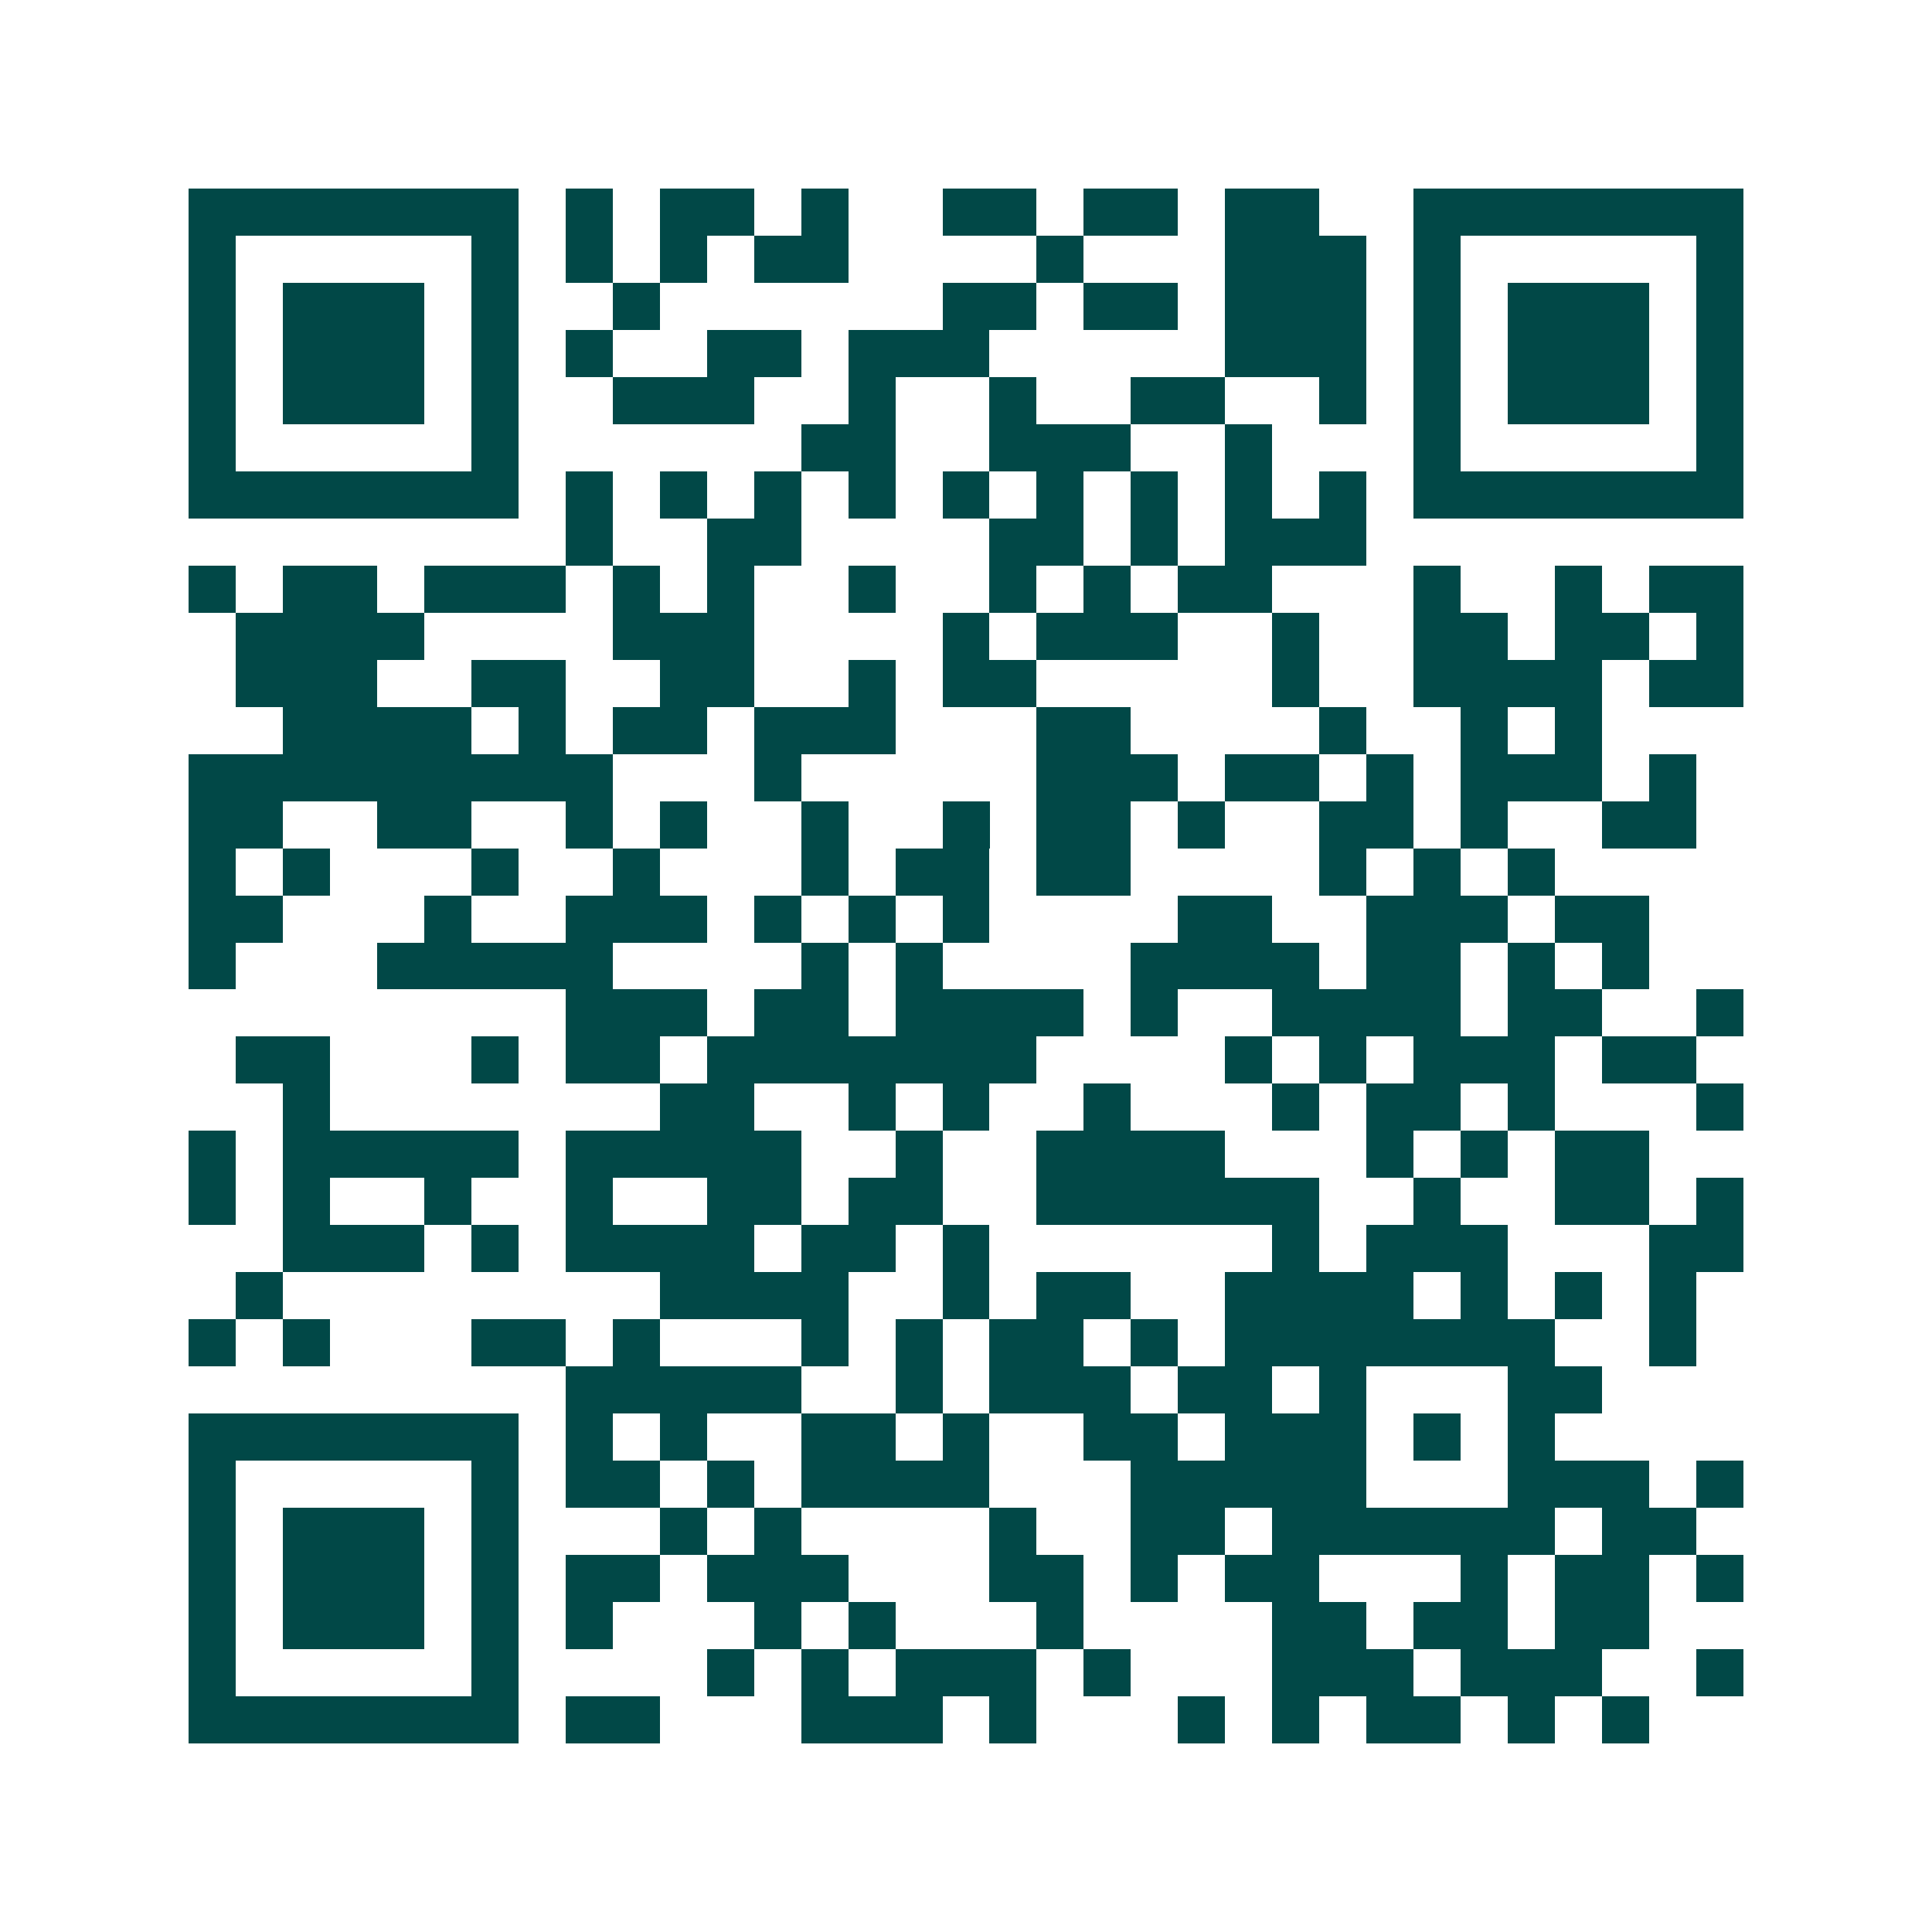 <svg xmlns="http://www.w3.org/2000/svg" width="200" height="200" viewBox="0 0 41 41" shape-rendering="crispEdges"><path fill="#ffffff" d="M0 0h41v41H0z"/><path stroke="#014847" d="M4 4.5h7m1 0h1m1 0h2m1 0h1m2 0h2m1 0h2m1 0h2m2 0h7M4 5.5h1m5 0h1m1 0h1m1 0h1m1 0h2m4 0h1m3 0h3m1 0h1m5 0h1M4 6.5h1m1 0h3m1 0h1m2 0h1m6 0h2m1 0h2m1 0h3m1 0h1m1 0h3m1 0h1M4 7.5h1m1 0h3m1 0h1m1 0h1m2 0h2m1 0h3m5 0h3m1 0h1m1 0h3m1 0h1M4 8.5h1m1 0h3m1 0h1m2 0h3m2 0h1m2 0h1m2 0h2m2 0h1m1 0h1m1 0h3m1 0h1M4 9.5h1m5 0h1m6 0h2m2 0h3m2 0h1m3 0h1m5 0h1M4 10.5h7m1 0h1m1 0h1m1 0h1m1 0h1m1 0h1m1 0h1m1 0h1m1 0h1m1 0h1m1 0h7M12 11.5h1m2 0h2m4 0h2m1 0h1m1 0h3M4 12.5h1m1 0h2m1 0h3m1 0h1m1 0h1m2 0h1m2 0h1m1 0h1m1 0h2m3 0h1m2 0h1m1 0h2M5 13.5h4m4 0h3m4 0h1m1 0h3m2 0h1m2 0h2m1 0h2m1 0h1M5 14.5h3m2 0h2m2 0h2m2 0h1m1 0h2m5 0h1m2 0h4m1 0h2M6 15.5h4m1 0h1m1 0h2m1 0h3m3 0h2m4 0h1m2 0h1m1 0h1M4 16.5h9m3 0h1m5 0h3m1 0h2m1 0h1m1 0h3m1 0h1M4 17.5h2m2 0h2m2 0h1m1 0h1m2 0h1m2 0h1m1 0h2m1 0h1m2 0h2m1 0h1m2 0h2M4 18.5h1m1 0h1m3 0h1m2 0h1m3 0h1m1 0h2m1 0h2m4 0h1m1 0h1m1 0h1M4 19.5h2m3 0h1m2 0h3m1 0h1m1 0h1m1 0h1m4 0h2m2 0h3m1 0h2M4 20.5h1m3 0h5m4 0h1m1 0h1m4 0h4m1 0h2m1 0h1m1 0h1M12 21.5h3m1 0h2m1 0h4m1 0h1m2 0h4m1 0h2m2 0h1M5 22.5h2m3 0h1m1 0h2m1 0h7m4 0h1m1 0h1m1 0h3m1 0h2M6 23.5h1m7 0h2m2 0h1m1 0h1m2 0h1m3 0h1m1 0h2m1 0h1m3 0h1M4 24.5h1m1 0h5m1 0h5m2 0h1m2 0h4m3 0h1m1 0h1m1 0h2M4 25.5h1m1 0h1m2 0h1m2 0h1m2 0h2m1 0h2m2 0h6m2 0h1m2 0h2m1 0h1M6 26.5h3m1 0h1m1 0h4m1 0h2m1 0h1m6 0h1m1 0h3m3 0h2M5 27.5h1m8 0h4m2 0h1m1 0h2m2 0h4m1 0h1m1 0h1m1 0h1M4 28.5h1m1 0h1m3 0h2m1 0h1m3 0h1m1 0h1m1 0h2m1 0h1m1 0h7m2 0h1M12 29.5h5m2 0h1m1 0h3m1 0h2m1 0h1m3 0h2M4 30.5h7m1 0h1m1 0h1m2 0h2m1 0h1m2 0h2m1 0h3m1 0h1m1 0h1M4 31.5h1m5 0h1m1 0h2m1 0h1m1 0h4m3 0h5m3 0h3m1 0h1M4 32.5h1m1 0h3m1 0h1m3 0h1m1 0h1m4 0h1m2 0h2m1 0h6m1 0h2M4 33.5h1m1 0h3m1 0h1m1 0h2m1 0h3m3 0h2m1 0h1m1 0h2m3 0h1m1 0h2m1 0h1M4 34.5h1m1 0h3m1 0h1m1 0h1m3 0h1m1 0h1m3 0h1m4 0h2m1 0h2m1 0h2M4 35.5h1m5 0h1m4 0h1m1 0h1m1 0h3m1 0h1m3 0h3m1 0h3m2 0h1M4 36.5h7m1 0h2m3 0h3m1 0h1m3 0h1m1 0h1m1 0h2m1 0h1m1 0h1"/></svg>
